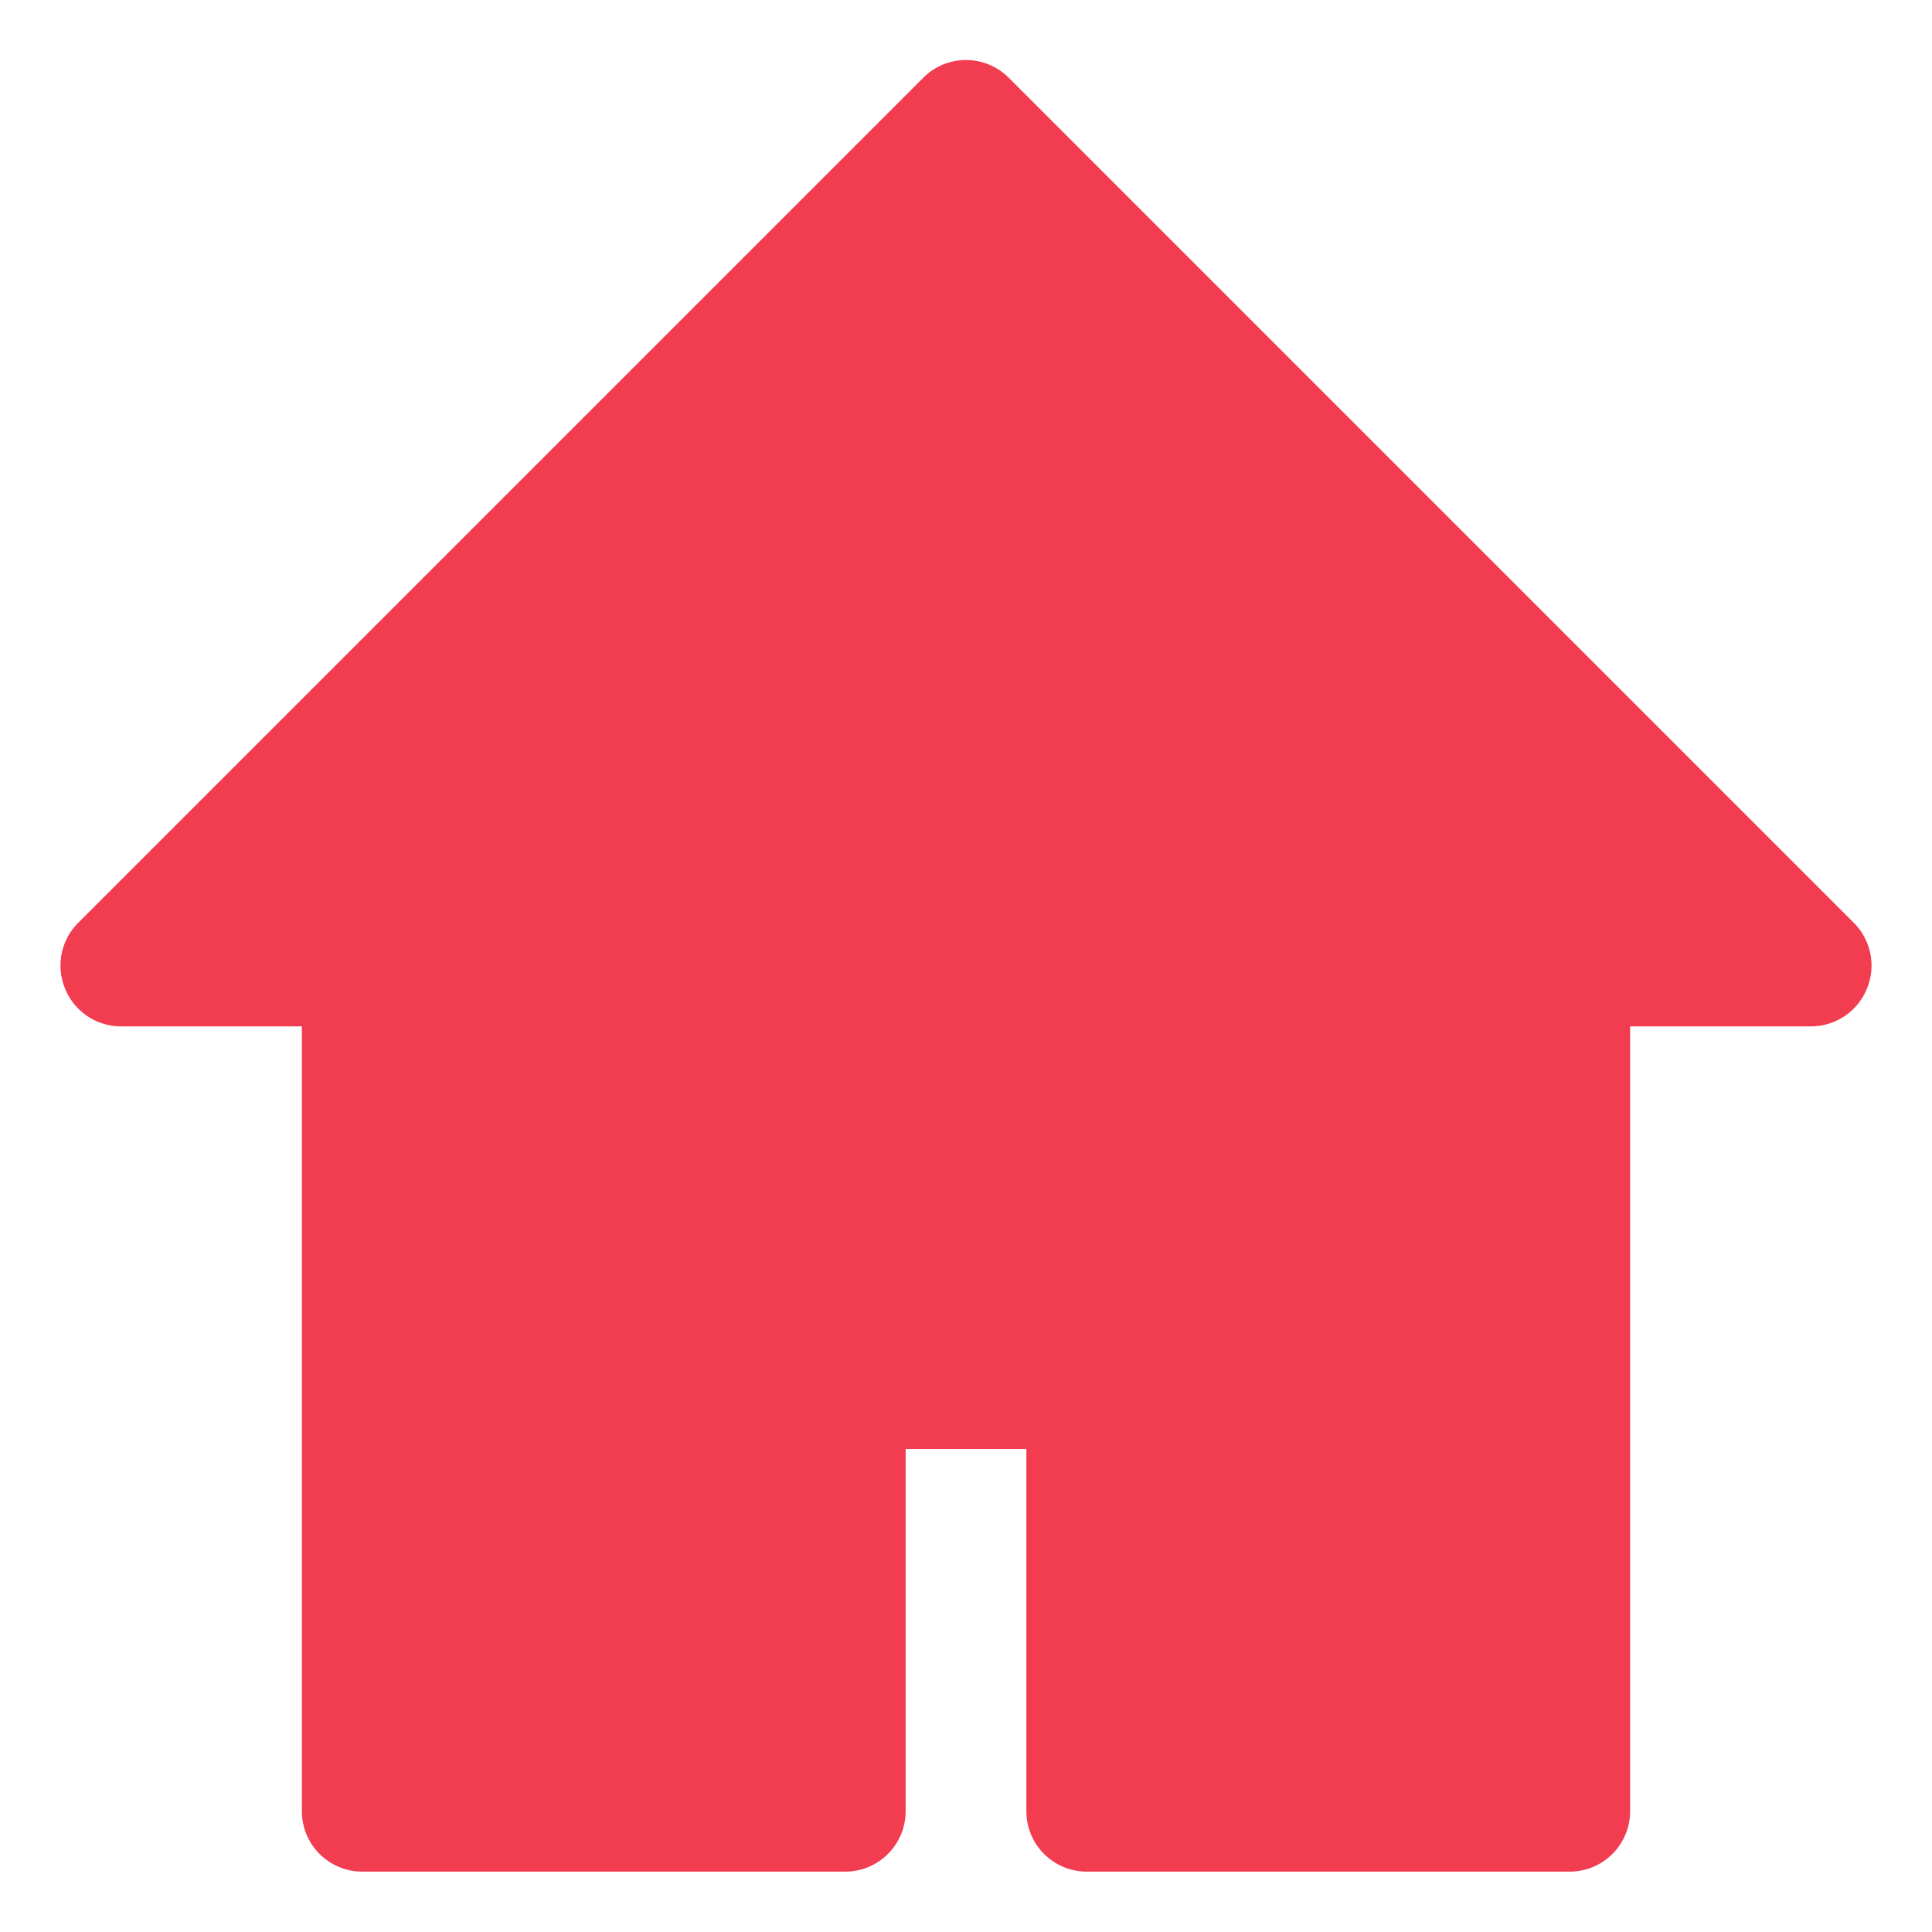 <?xml version="1.0" ?>
<svg width="800px" height="800px" viewBox="0 0 32 32" xmlns="http://www.w3.org/2000/svg">
<defs>
<style>.cls-1{fill:#f23c50;}</style>
</defs>
<title/>
<g data-name="Layer 11" id="Layer_11">
<path class="cls-1" d="M30.71,15.29l-14-14a1,1,0,0,0-1.42,0l-14,14a1,1,0,0,0-.21,1.09A1,1,0,0,0,2,17H5V30a1,1,0,0,0,1,1h8a1,1,0,0,0,1-1V24h2v6a1,1,0,0,0,1,1h8a1,1,0,0,0,1-1V17h3a1,1,0,0,0,.92-.62A1,1,0,0,0,30.71,15.29Z"/>
</g>
</svg>